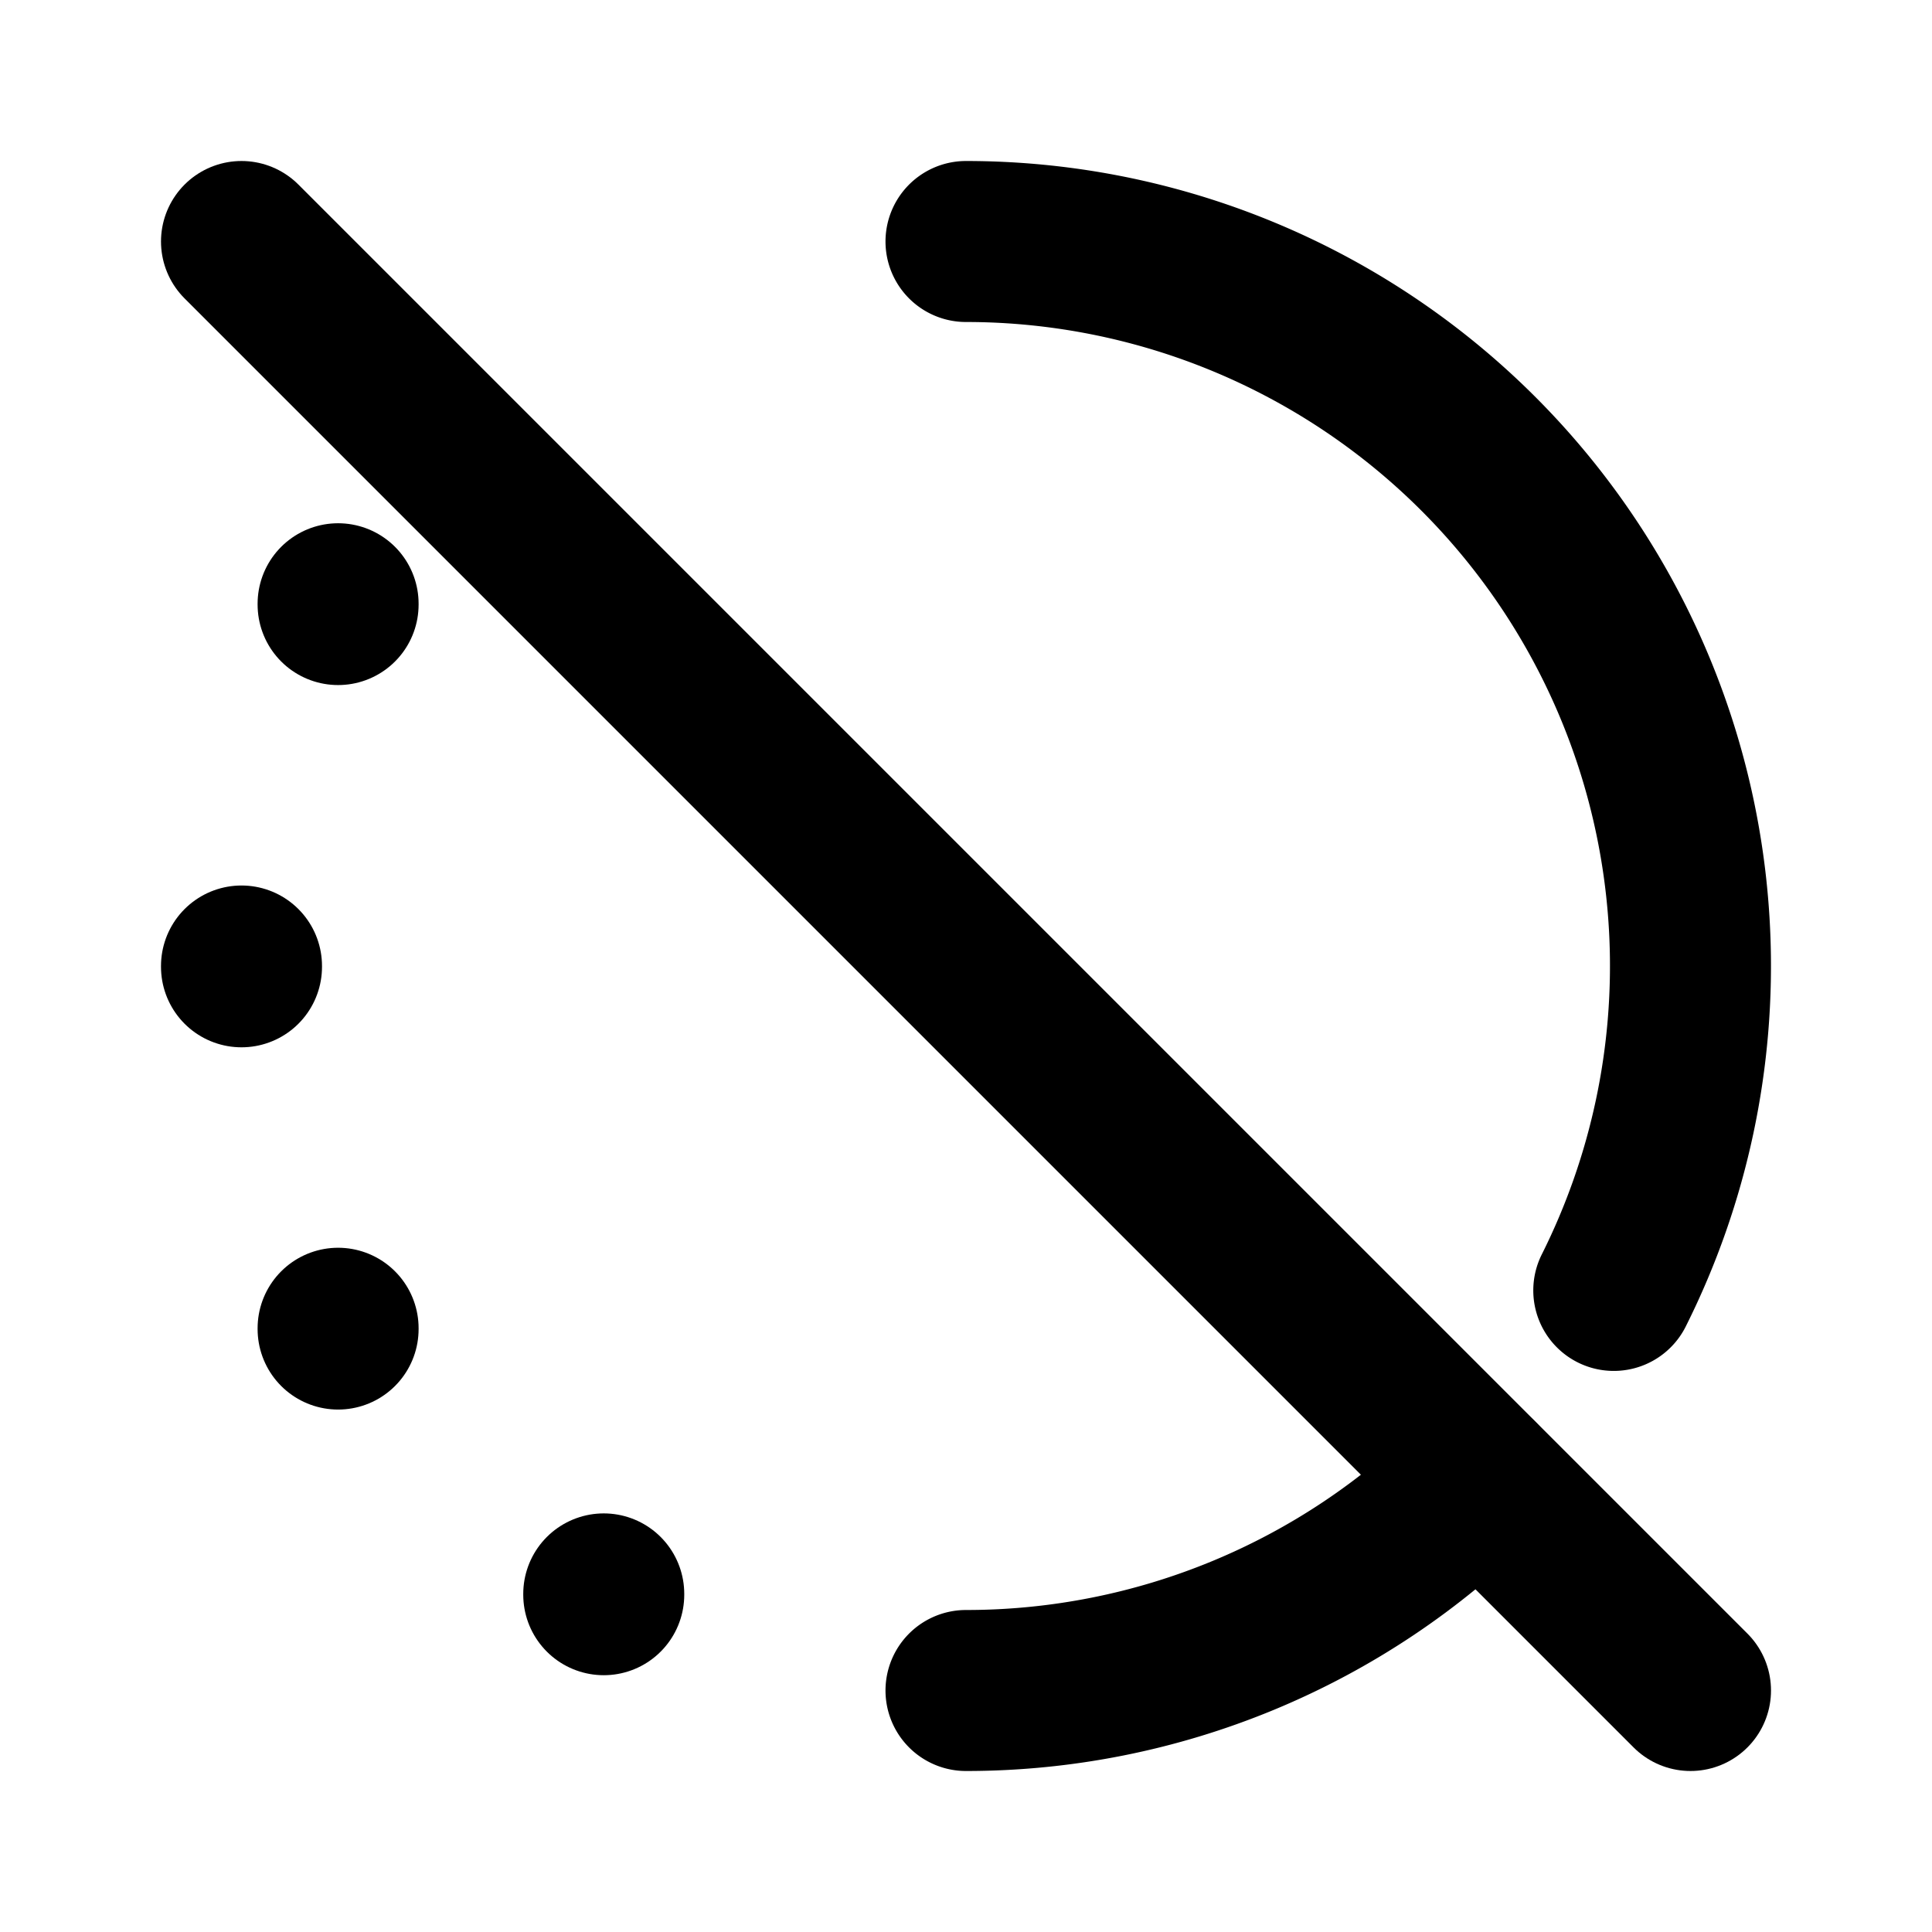 <!--
tags: [off, timer, zero, disable, inactive, silent, pause, stop, time, clock]
category: System
version: "2.22"
unicode: "fadc"
-->
<svg
  xmlns="http://www.w3.org/2000/svg"
  width="24"
  height="24"
  viewBox="0 0 24 24"
  fill="none"
  stroke="currentColor"
  stroke-width="2"
  stroke-linecap="round"
  stroke-linejoin="round"
>
  <path d="M3 12v.01" />
  <path d="M7.5 19.8v.01" />
  <path d="M4.2 16.5v.01" />
  <path d="M4.2 7.5v.01" />
  <path d="M12 21a8.994 8.994 0 0 0 6.362 -2.634m1.685 -2.336a9 9 0 0 0 -8.047 -13.03" />
  <path d="M3 3l18 18" />
</svg>
